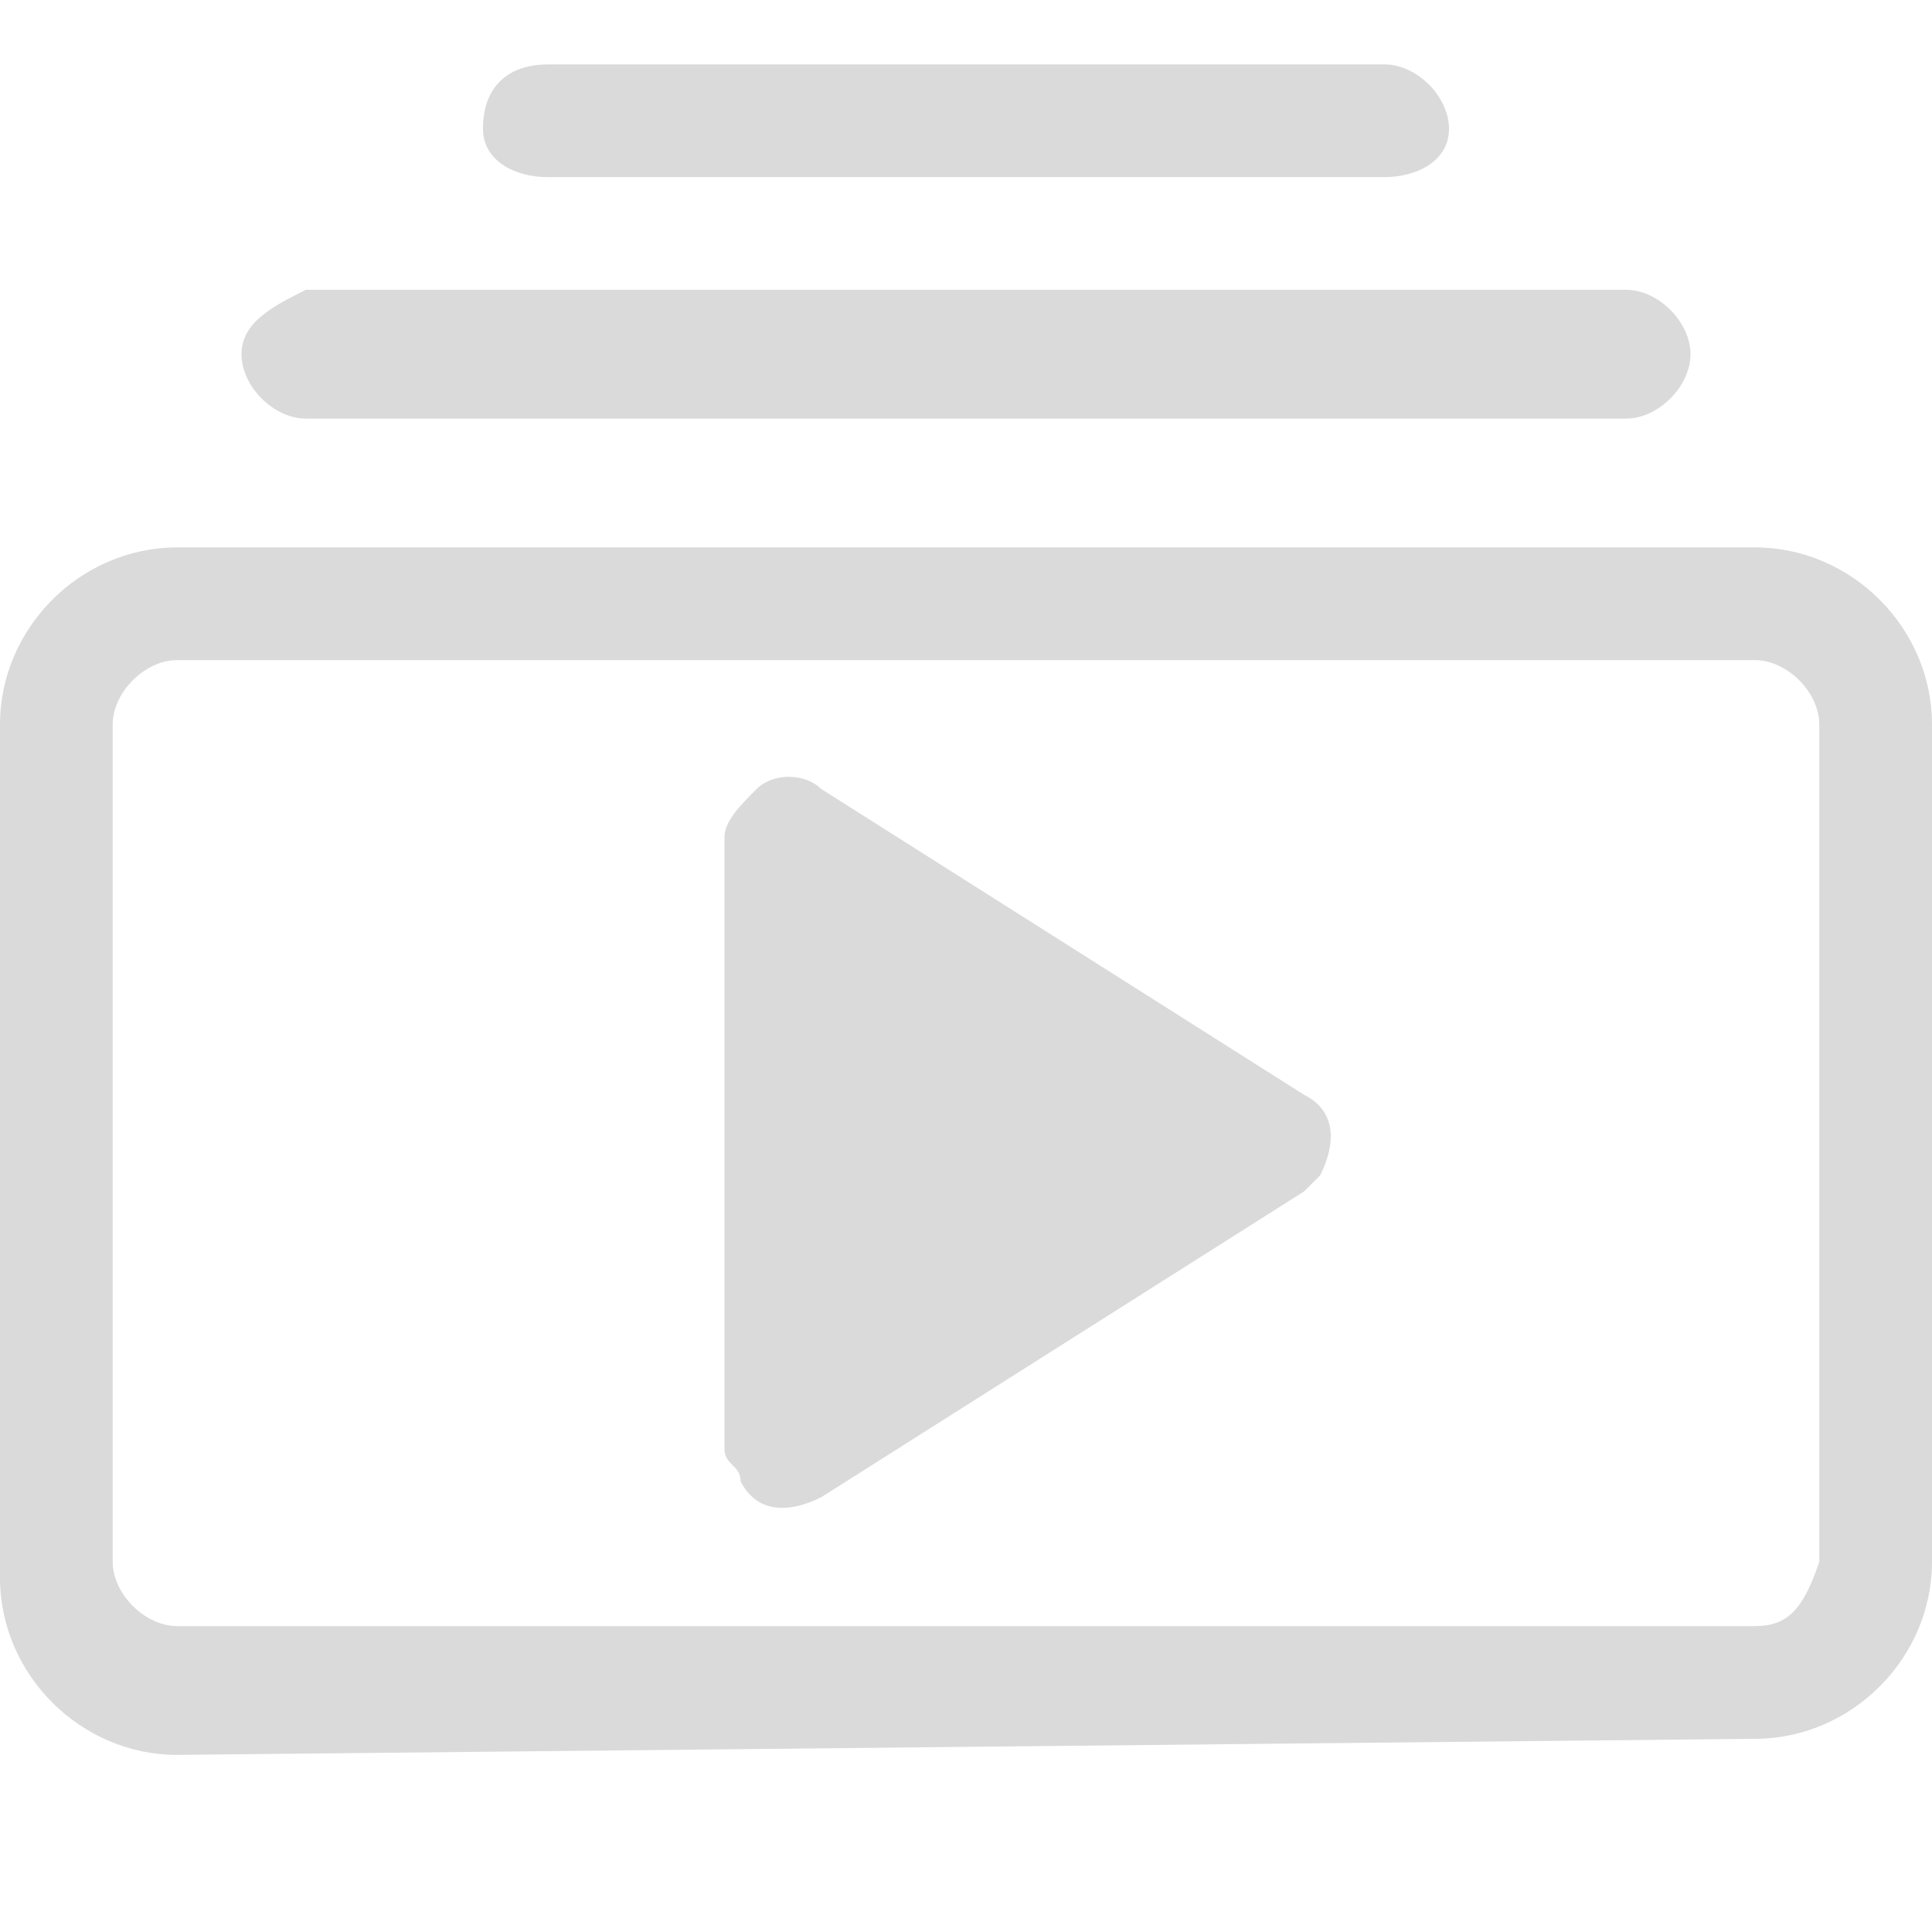 <?xml version="1.0" encoding="utf-8"?>
<!-- Generator: Adobe Illustrator 25.0.0, SVG Export Plug-In . SVG Version: 6.00 Build 0)  -->
<svg version="1.1" id="Layer_1" xmlns="http://www.w3.org/2000/svg" xmlns:xlink="http://www.w3.org/1999/xlink" x="0px" y="0px"
	 viewBox="0 0 12 12" style="enable-background:new 0 0 12 12;" xml:space="preserve">
<style type="text/css">
	.st0{fill-rule:evenodd;clip-rule:evenodd;fill:#DADADA;}
</style>
<path class="st0" d="M10.9,10.1H1.1c-0.2,0-0.4-0.2-0.4-0.4V4.5c0-0.2,0.2-0.4,0.4-0.4h9.8c0.2,0,0.4,0.2,0.4,0.4v5.2
	C11.2,10,11.1,10.1,10.9,10.1z M1.1,10.9C0.5,10.9,0,10.4,0,9.8V4.5c0-0.6,0.5-1.1,1.1-1.1h9.8c0.6,0,1.1,0.5,1.1,1.1v5.2
	c0,0.6-0.5,1.1-1.1,1.1L1.1,10.9L1.1,10.9z M1.5,2.2c0,0.2,0.2,0.4,0.4,0.4h8.2c0.2,0,0.4-0.2,0.4-0.4s-0.2-0.4-0.4-0.4H1.9
	C1.7,1.9,1.5,2,1.5,2.2z M3,0.8C3,1,3.2,1.1,3.4,1.1h5.2C8.8,1.1,9,1,9,0.8S8.8,0.4,8.6,0.4H3.4C3.2,0.4,3,0.5,3,0.8z"/>
<path class="st0" d="M4.7,4.9c0.1-0.1,0.3-0.1,0.4,0l3,1.9c0.2,0.1,0.2,0.3,0.1,0.5L8.1,7.4l-3,1.9C4.9,9.4,4.7,9.4,4.6,9.2
	c0-0.1-0.1-0.1-0.1-0.2V5.2C4.5,5.1,4.6,5,4.7,4.9z"/>
</svg>
